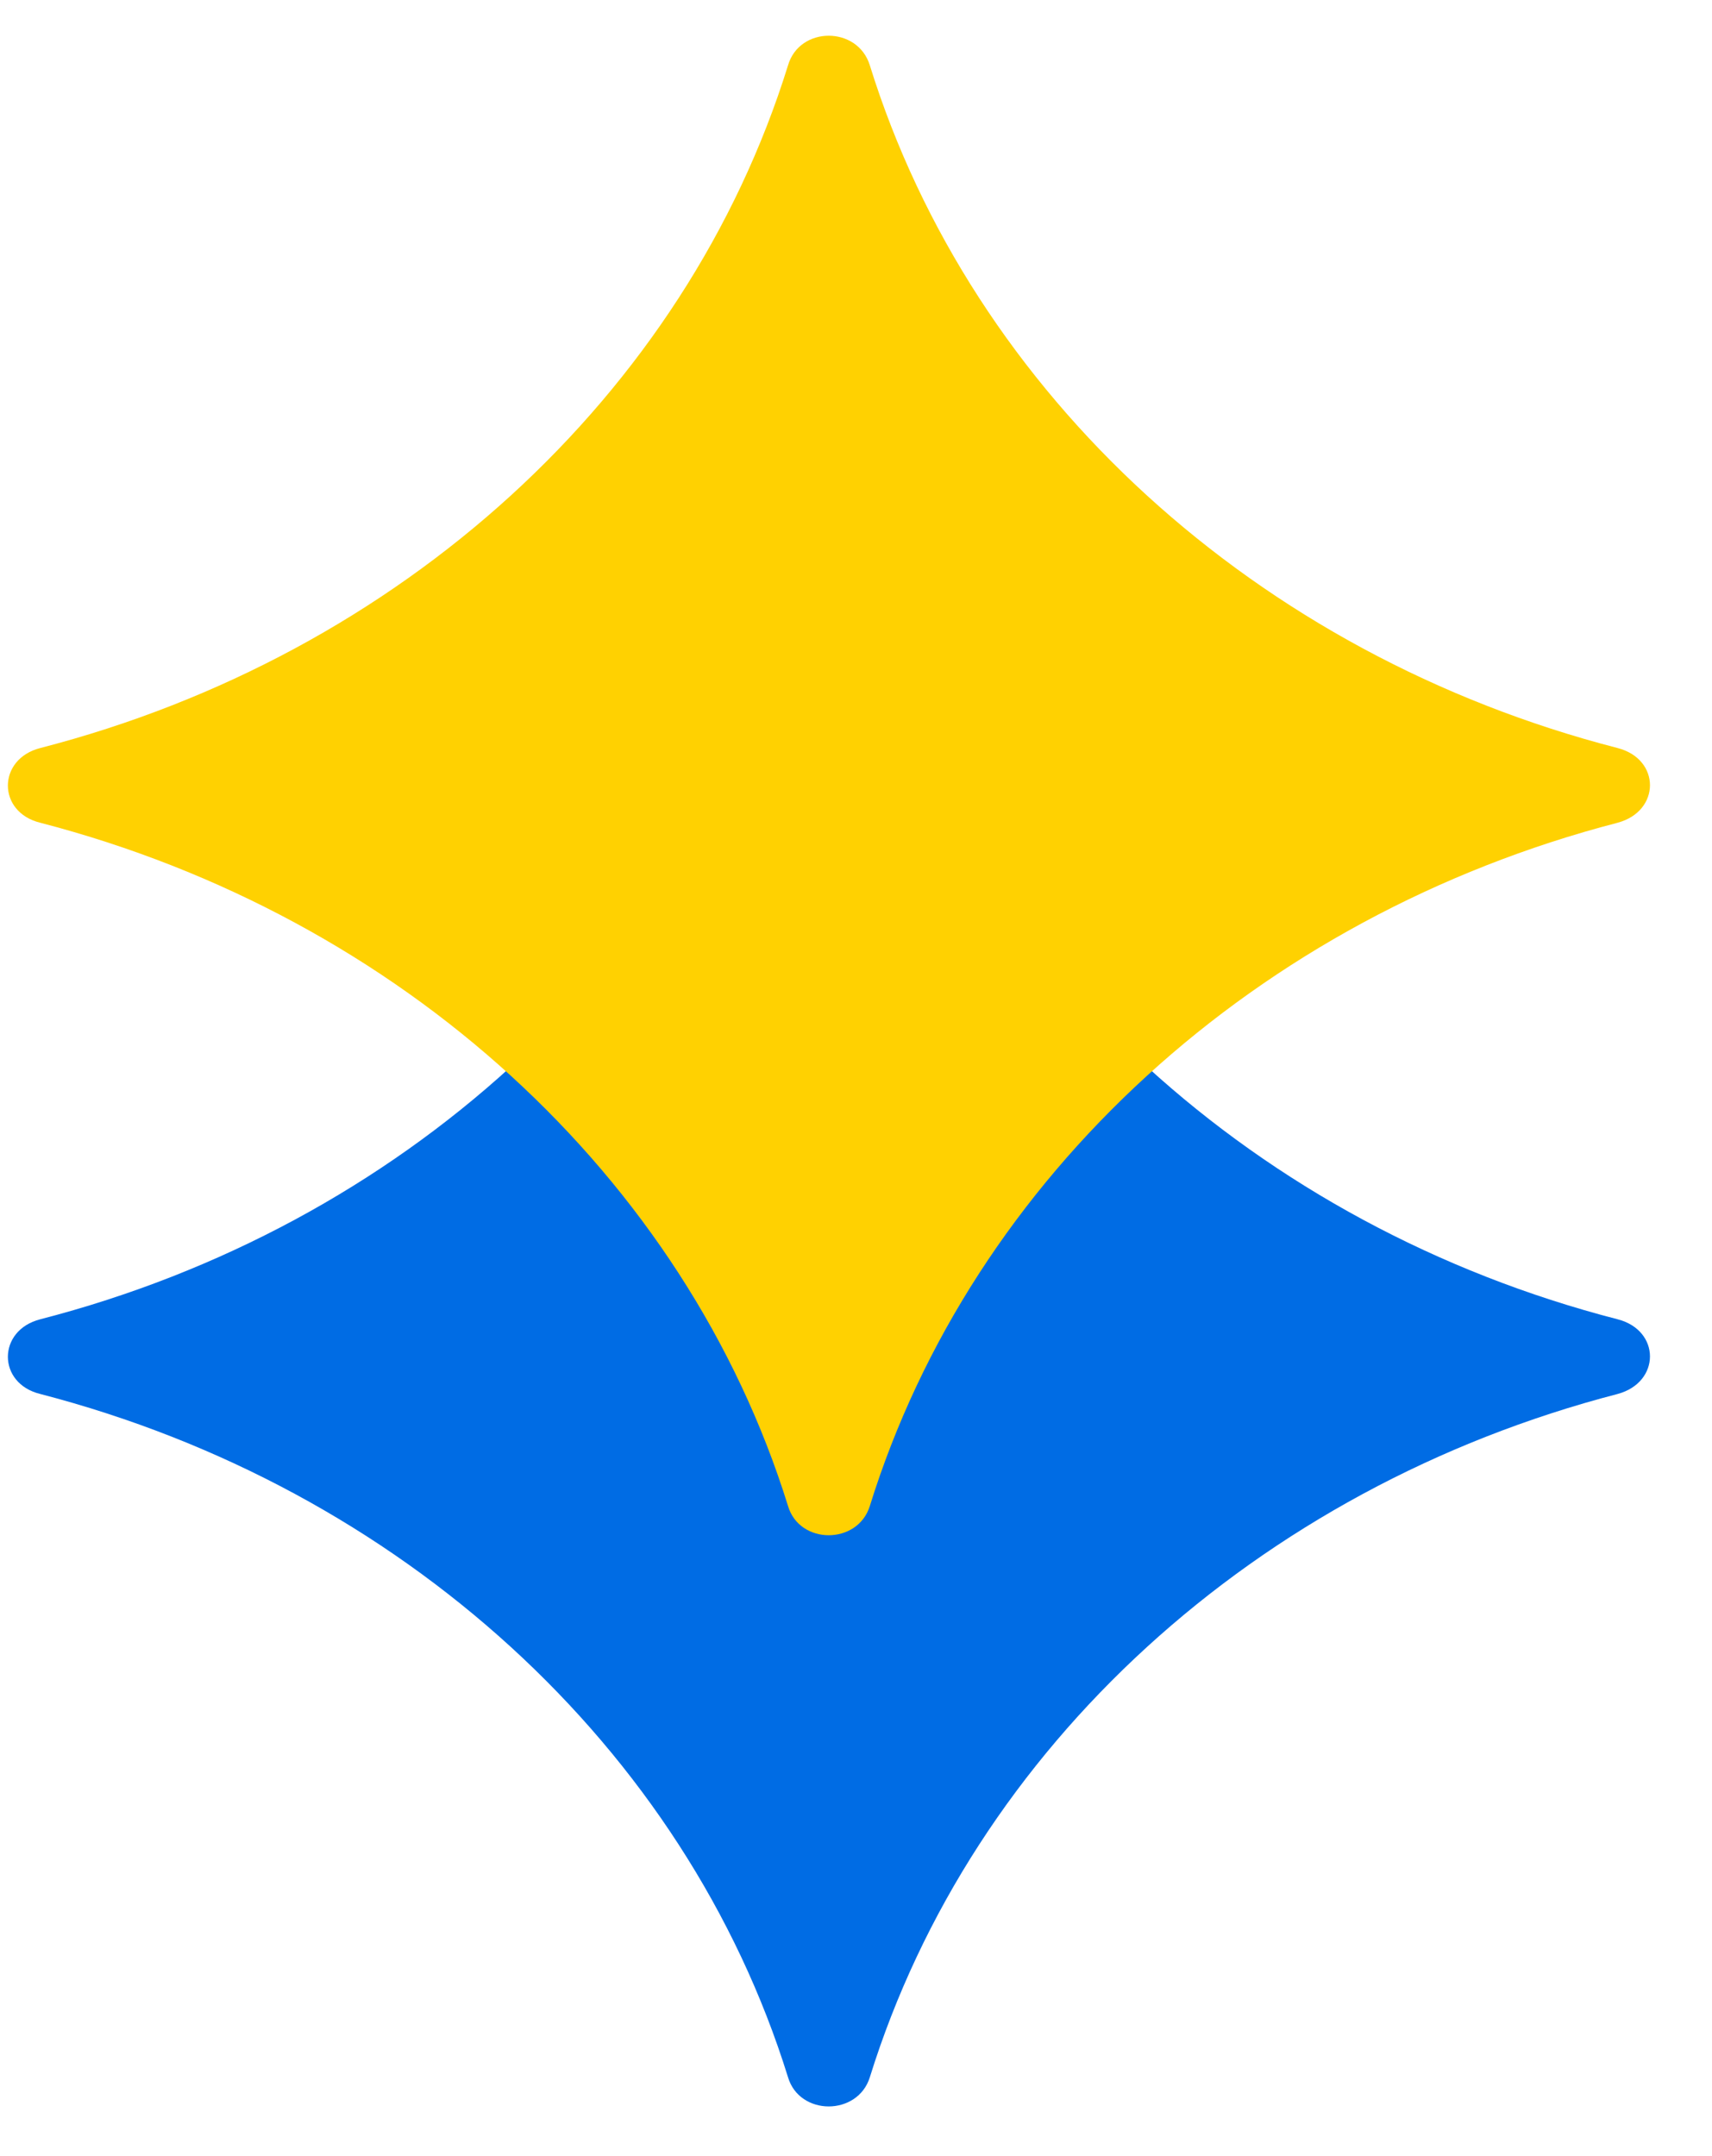 <svg width="27" height="34" viewBox="0 0 27 34" fill="none" xmlns="http://www.w3.org/2000/svg">
<path d="M25.511 21.982C19.823 23.458 15.335 27.556 13.718 32.757C13.527 33.37 12.61 33.37 12.428 32.757C10.811 27.556 6.322 23.458 0.635 21.982C-0.046 21.816 -0.046 20.978 0.635 20.804C6.322 19.336 10.811 15.238 12.428 10.038C12.61 9.416 13.527 9.416 13.718 10.038C15.335 15.238 19.823 19.336 25.511 20.804C26.192 20.978 26.192 21.799 25.511 21.982Z" fill="#006CE4"/>
<path d="M25.511 12.974C19.823 14.451 15.335 18.548 13.718 23.749C13.527 24.363 12.61 24.363 12.428 23.749C10.811 18.548 6.322 14.451 0.635 12.974C-0.046 12.808 -0.046 11.97 0.635 11.796C6.322 10.328 10.811 6.231 12.428 1.03C12.61 0.408 13.527 0.408 13.718 1.03C15.335 6.231 19.823 10.328 25.511 11.796C26.192 11.97 26.192 12.792 25.511 12.974Z" fill="#FFD101"/>
</svg>
